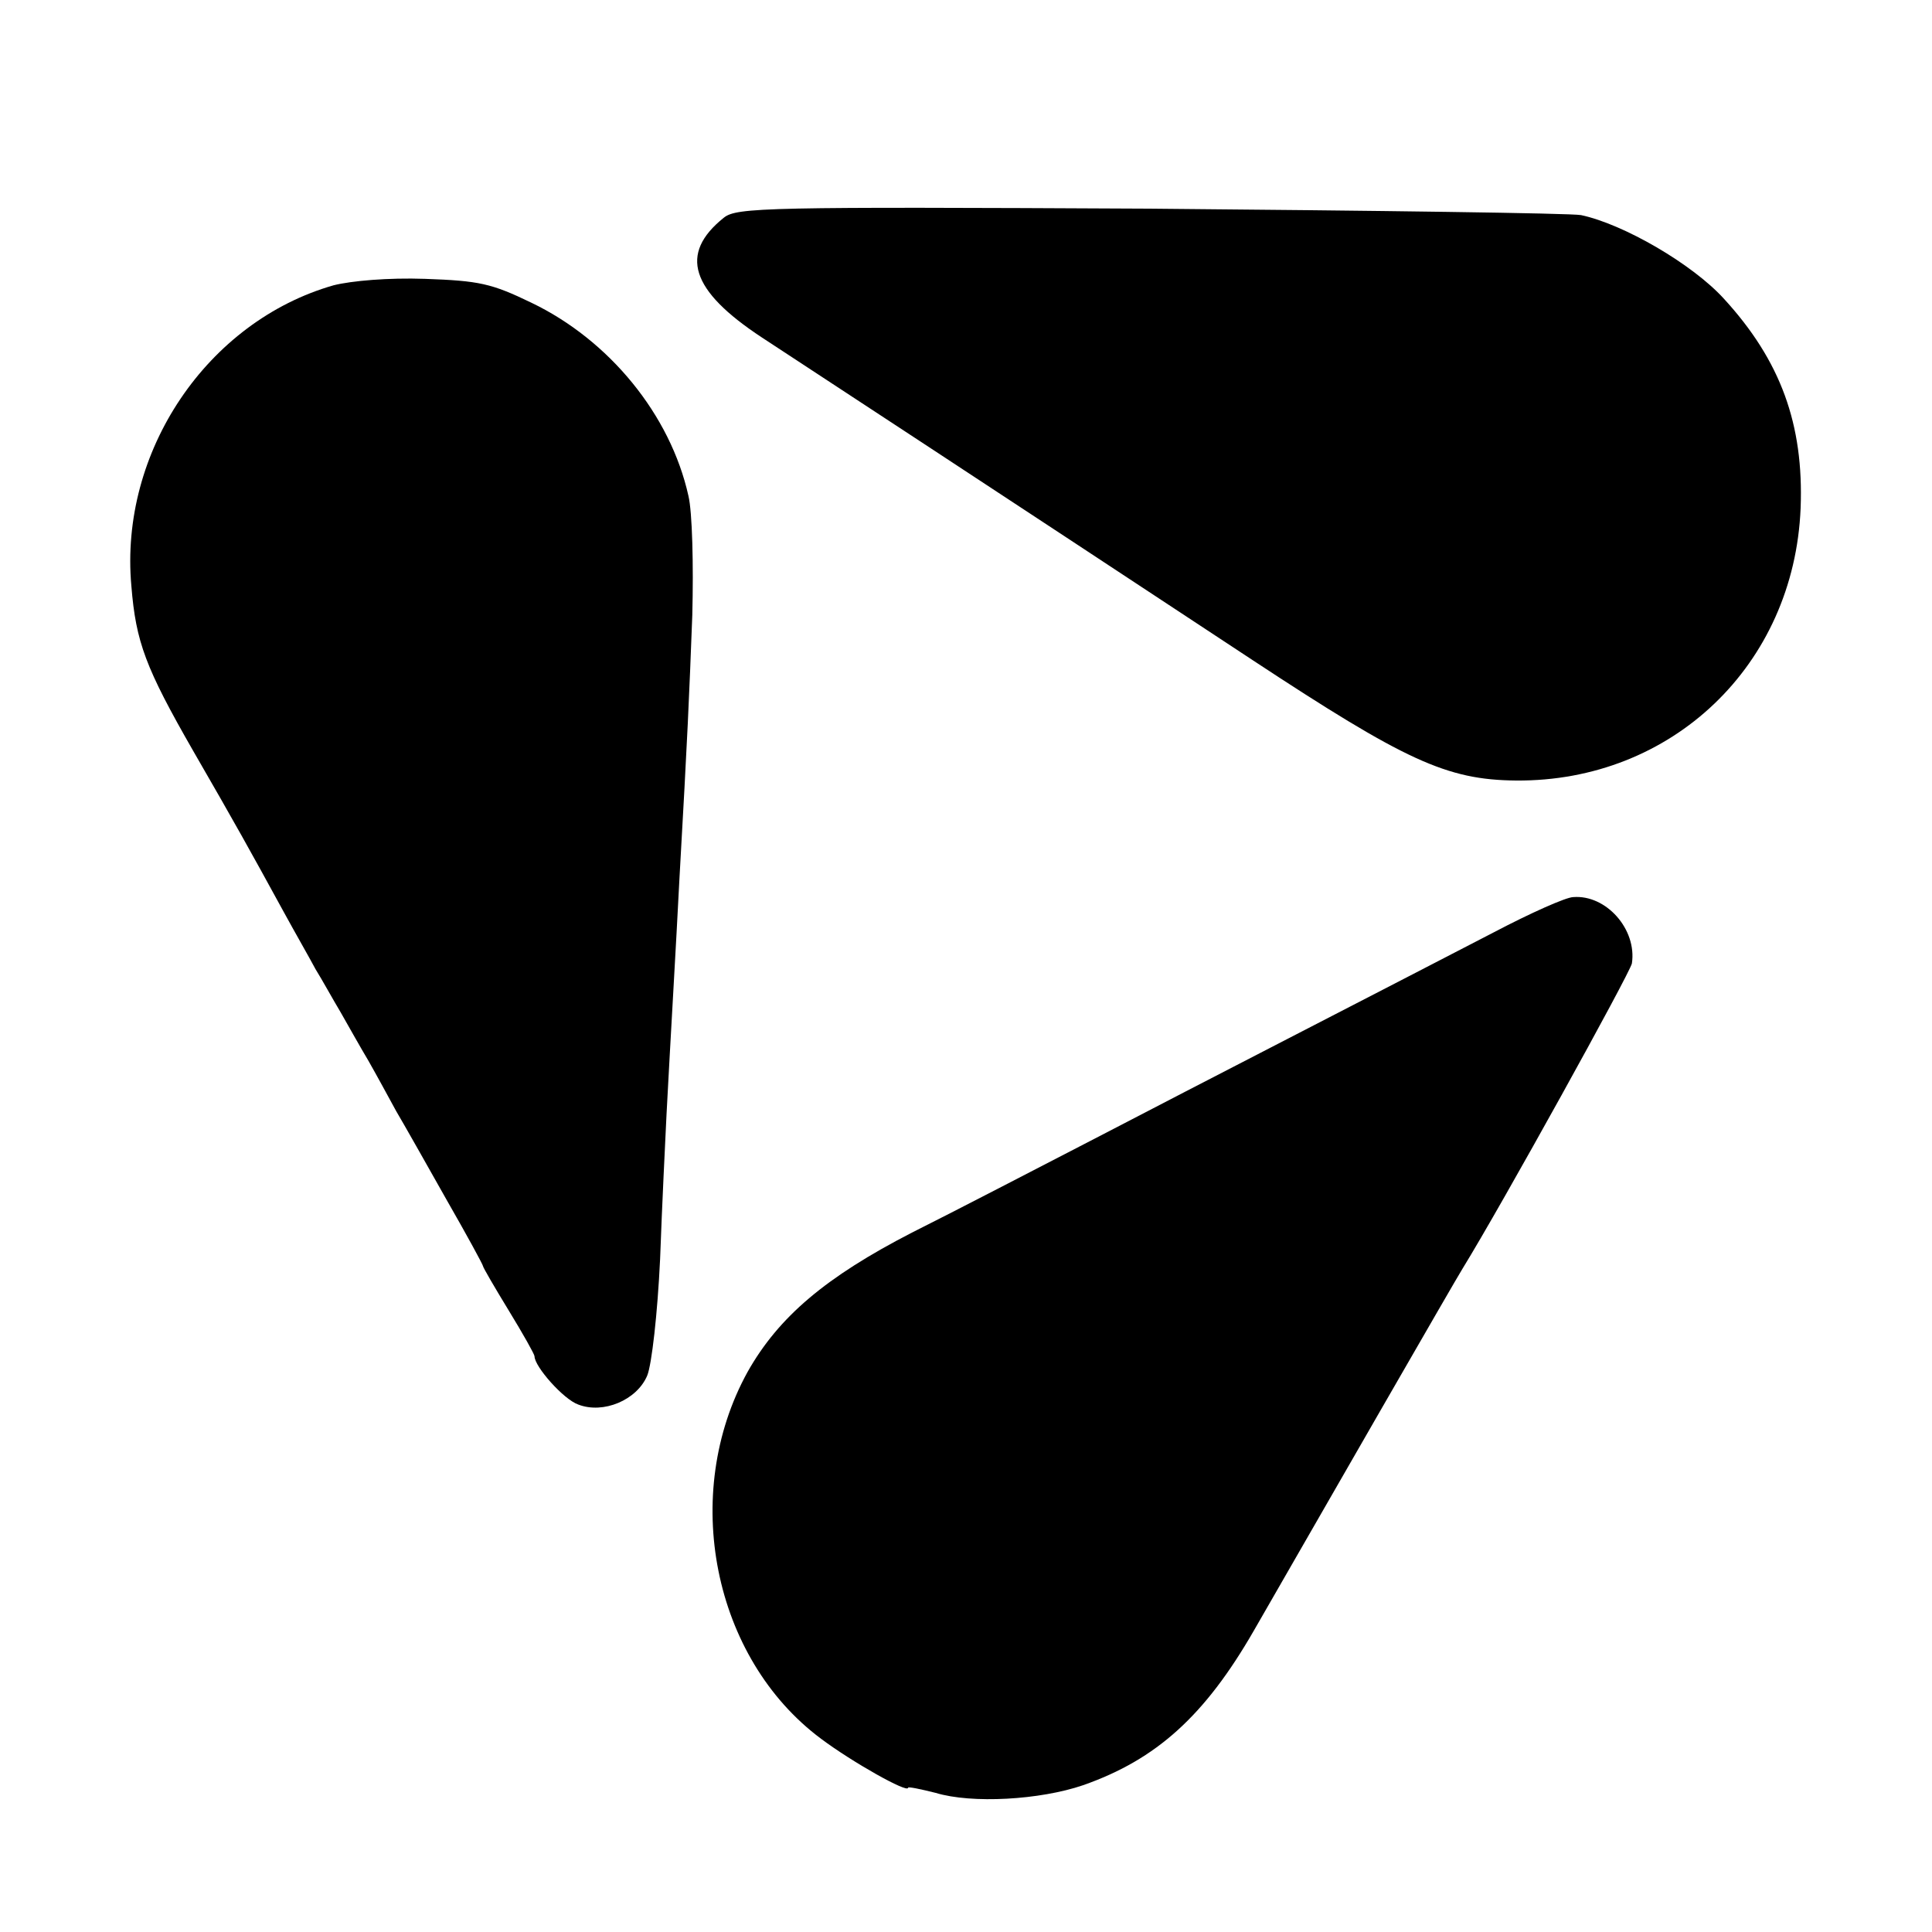 <?xml version="1.0" standalone="no"?>
<!DOCTYPE svg PUBLIC "-//W3C//DTD SVG 20010904//EN"
 "http://www.w3.org/TR/2001/REC-SVG-20010904/DTD/svg10.dtd">
<svg version="1.0" xmlns="http://www.w3.org/2000/svg"
 width="300pt" height="300pt" viewBox="0 0 300 300"
 preserveAspectRatio="xMidYMid meet">
<g transform="translate(0,300) scale(0.1,-0.1)"
fill="#000000" stroke="none">
<path d="M1124 2662 c-70 -56 -52 -113 59 -186 81 -53 357 -234 762 -501 237
-156 301 -186 409 -187 242 -2 432 179 442 423 5 130 -31 229 -119 325 -49 54
-156 116 -222 130 -16 3 -318 7 -670 10 -595 3 -641 2 -661 -14z"/>
<path d="M518 2557 c-196 -56 -333 -258 -314 -467 7 -87 22 -127 96 -256 67
-116 88 -154 140 -249 18 -33 41 -73 50 -90 10 -16 27 -47 39 -67 12 -21 31
-55 43 -75 12 -21 31 -56 43 -78 13 -22 48 -84 79 -139 31 -54 56 -100 56
-102 0 -2 18 -33 40 -69 22 -36 40 -68 40 -71 0 -16 45 -67 68 -75 39 -15 91
7 107 45 7 17 16 96 20 181 3 83 8 184 10 225 6 115 15 265 20 365 13 229 15
279 20 410 2 78 0 160 -6 185 -28 126 -123 242 -244 300 -62 30 -81 34 -165
37 -57 2 -114 -3 -142 -10z"/>
<path d="M2319 1552 c-189 -98 -452 -233 -619 -320 -91 -47 -218 -113 -284
-146 -134 -69 -207 -131 -255 -216 -105 -190 -54 -445 114 -570 48 -36 135
-85 135 -76 0 2 19 -2 43 -8 56 -17 162 -11 229 12 114 40 189 108 265 240
108 188 315 548 324 562 61 99 260 459 263 474 8 53 -40 107 -91 103 -11 0
-67 -25 -124 -55z"/>
</g>
</svg>
